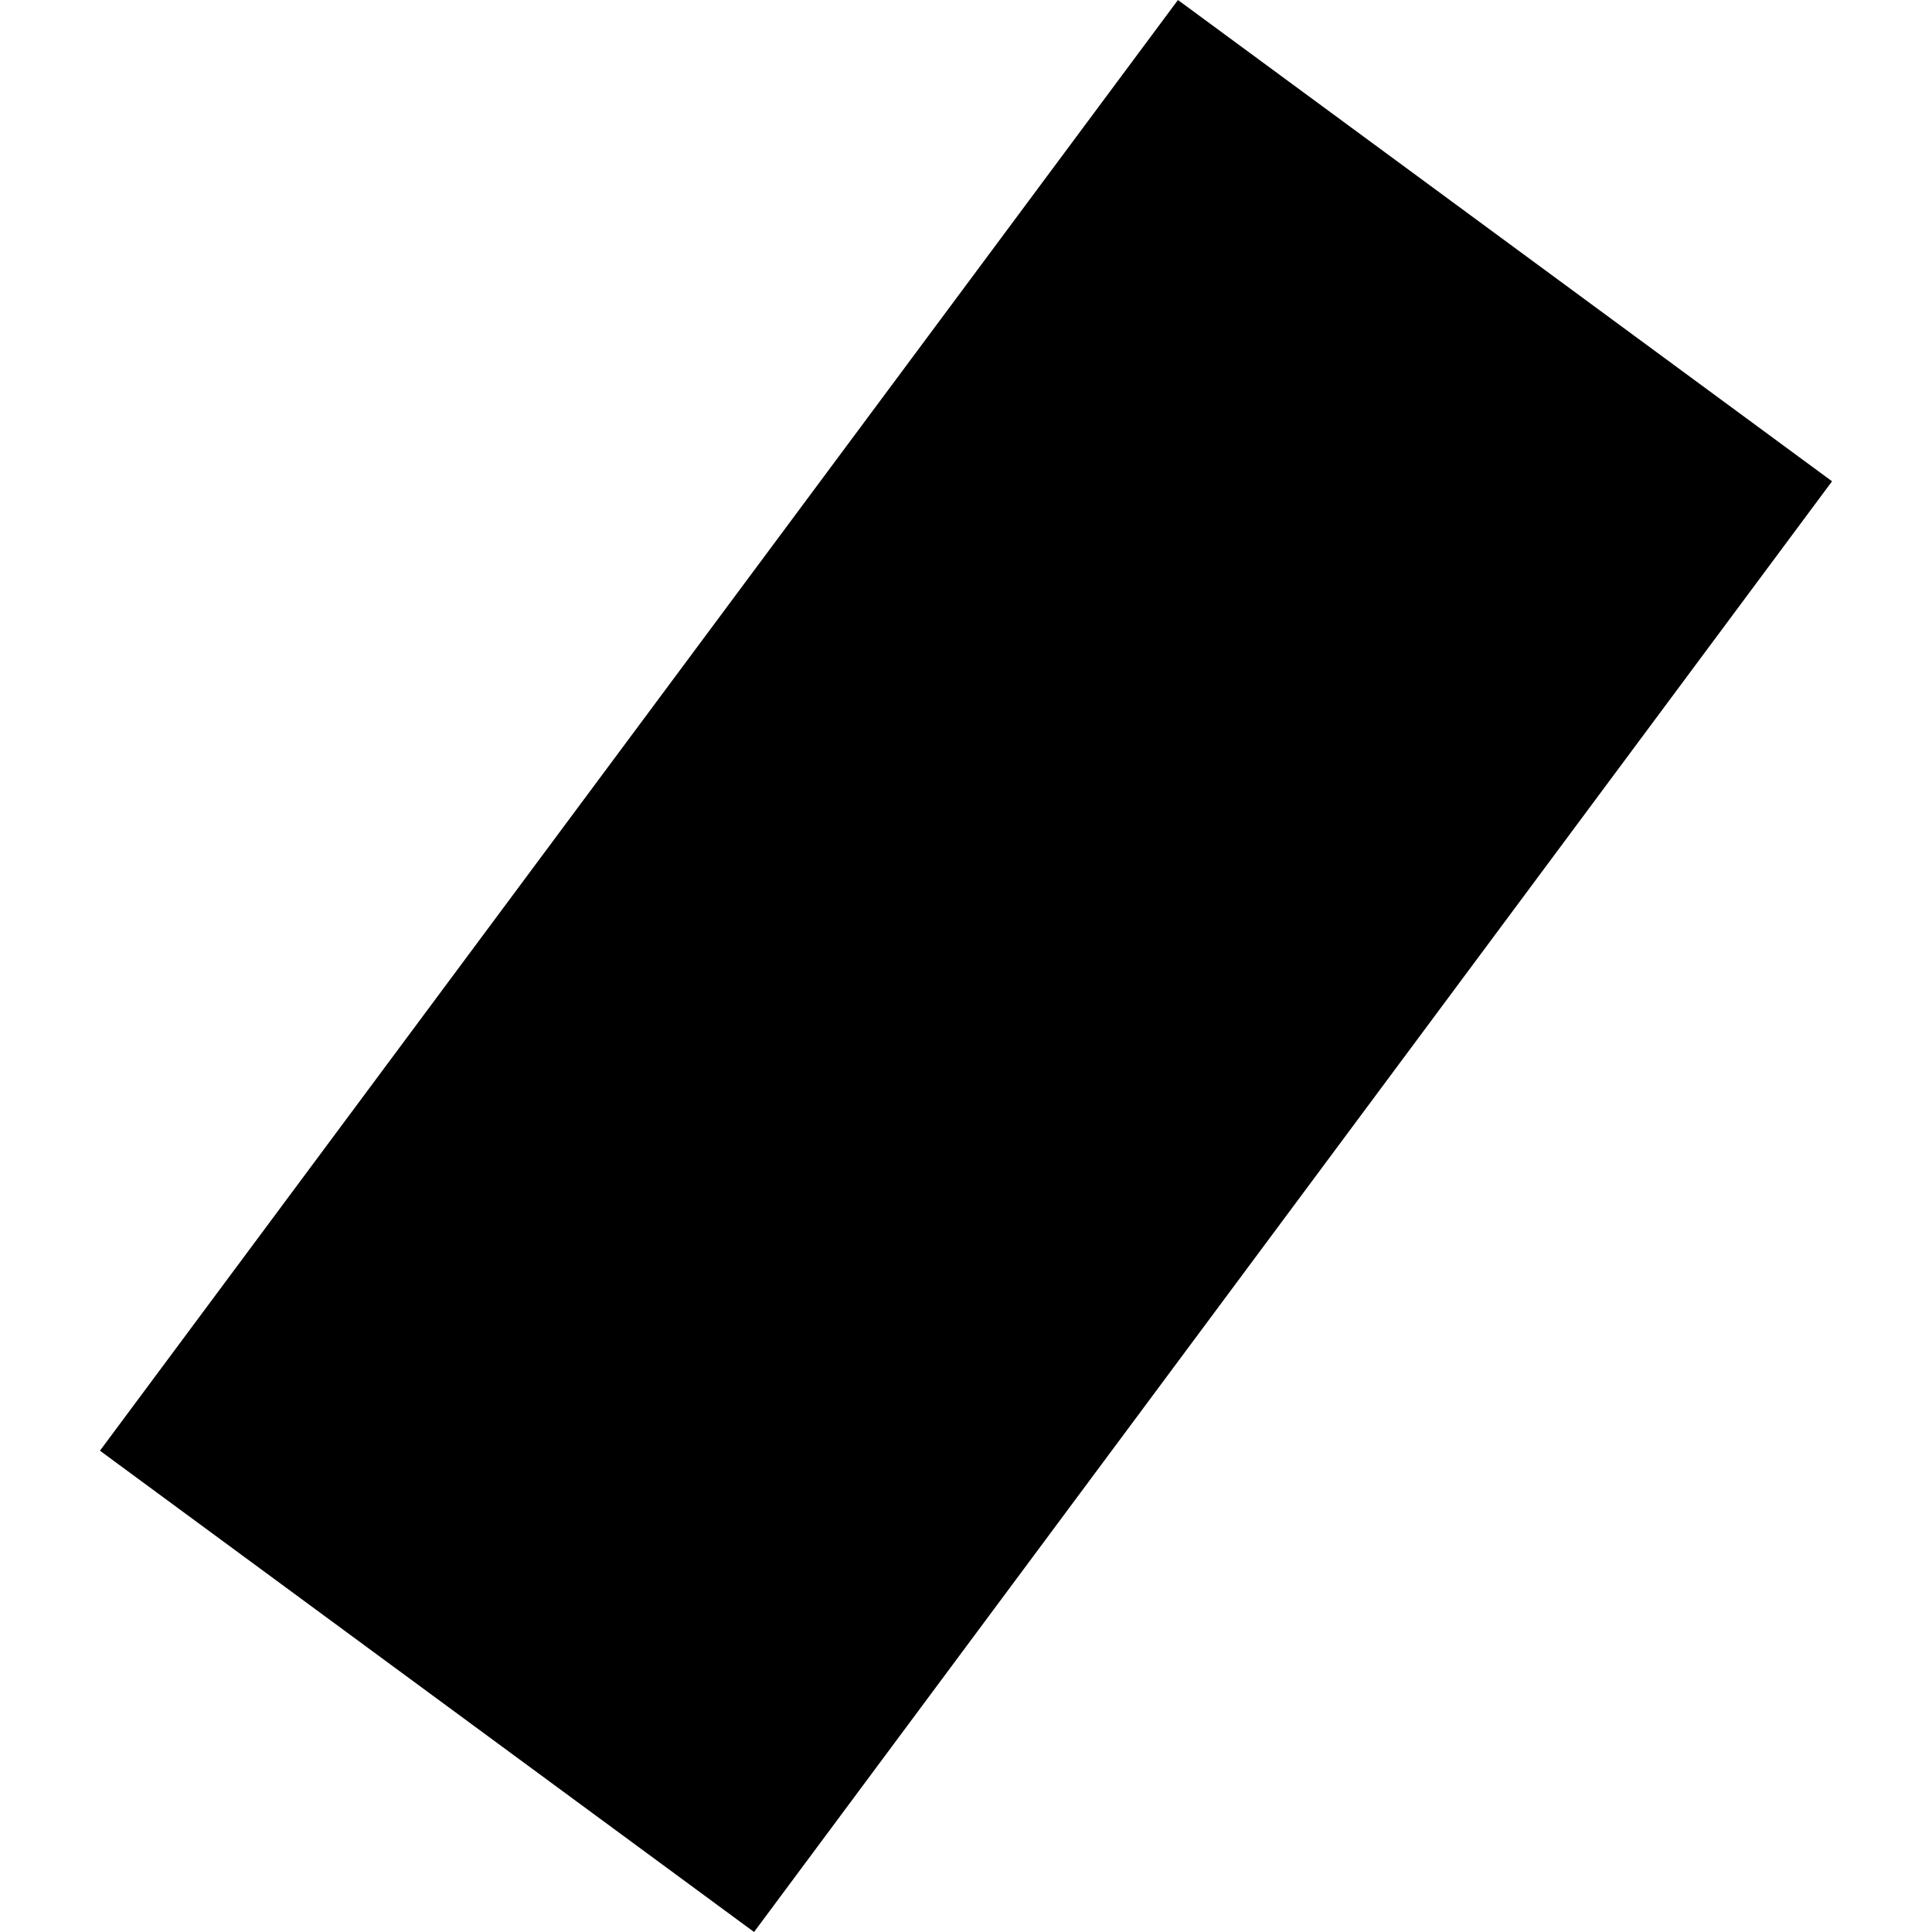 <?xml version="1.0" encoding="utf-8" standalone="no"?>
<!DOCTYPE svg PUBLIC "-//W3C//DTD SVG 1.1//EN"
  "http://www.w3.org/Graphics/SVG/1.1/DTD/svg11.dtd">
<!-- Created with matplotlib (https://matplotlib.org/) -->
<svg height="288pt" version="1.1" viewBox="0 0 288 288" width="288pt" xmlns="http://www.w3.org/2000/svg" xmlns:xlink="http://www.w3.org/1999/xlink">
 <defs>
  <style type="text/css">
*{stroke-linecap:butt;stroke-linejoin:round;}
  </style>
 </defs>
 <g id="figure_1">
  <g id="patch_1">
   <path d="M 0 288 
L 288 288 
L 288 0 
L 0 0 
z
" style="fill:none;opacity:0;"/>
  </g>
  <g id="axes_1">
   <g id="PatchCollection_1">
    <path clip-path="url(#p36c09e9b2f)" d="M 273.1 71.746 
L 112.405 288 
L 14.9 216.254 
L 175.595 -0 
L 273.1 71.746 
"/>
   </g>
  </g>
 </g>
 <defs>
  <clipPath id="p36c09e9b2f">
   <rect height="288" width="258.201" x="14.9" y="0"/>
  </clipPath>
 </defs>
</svg>
